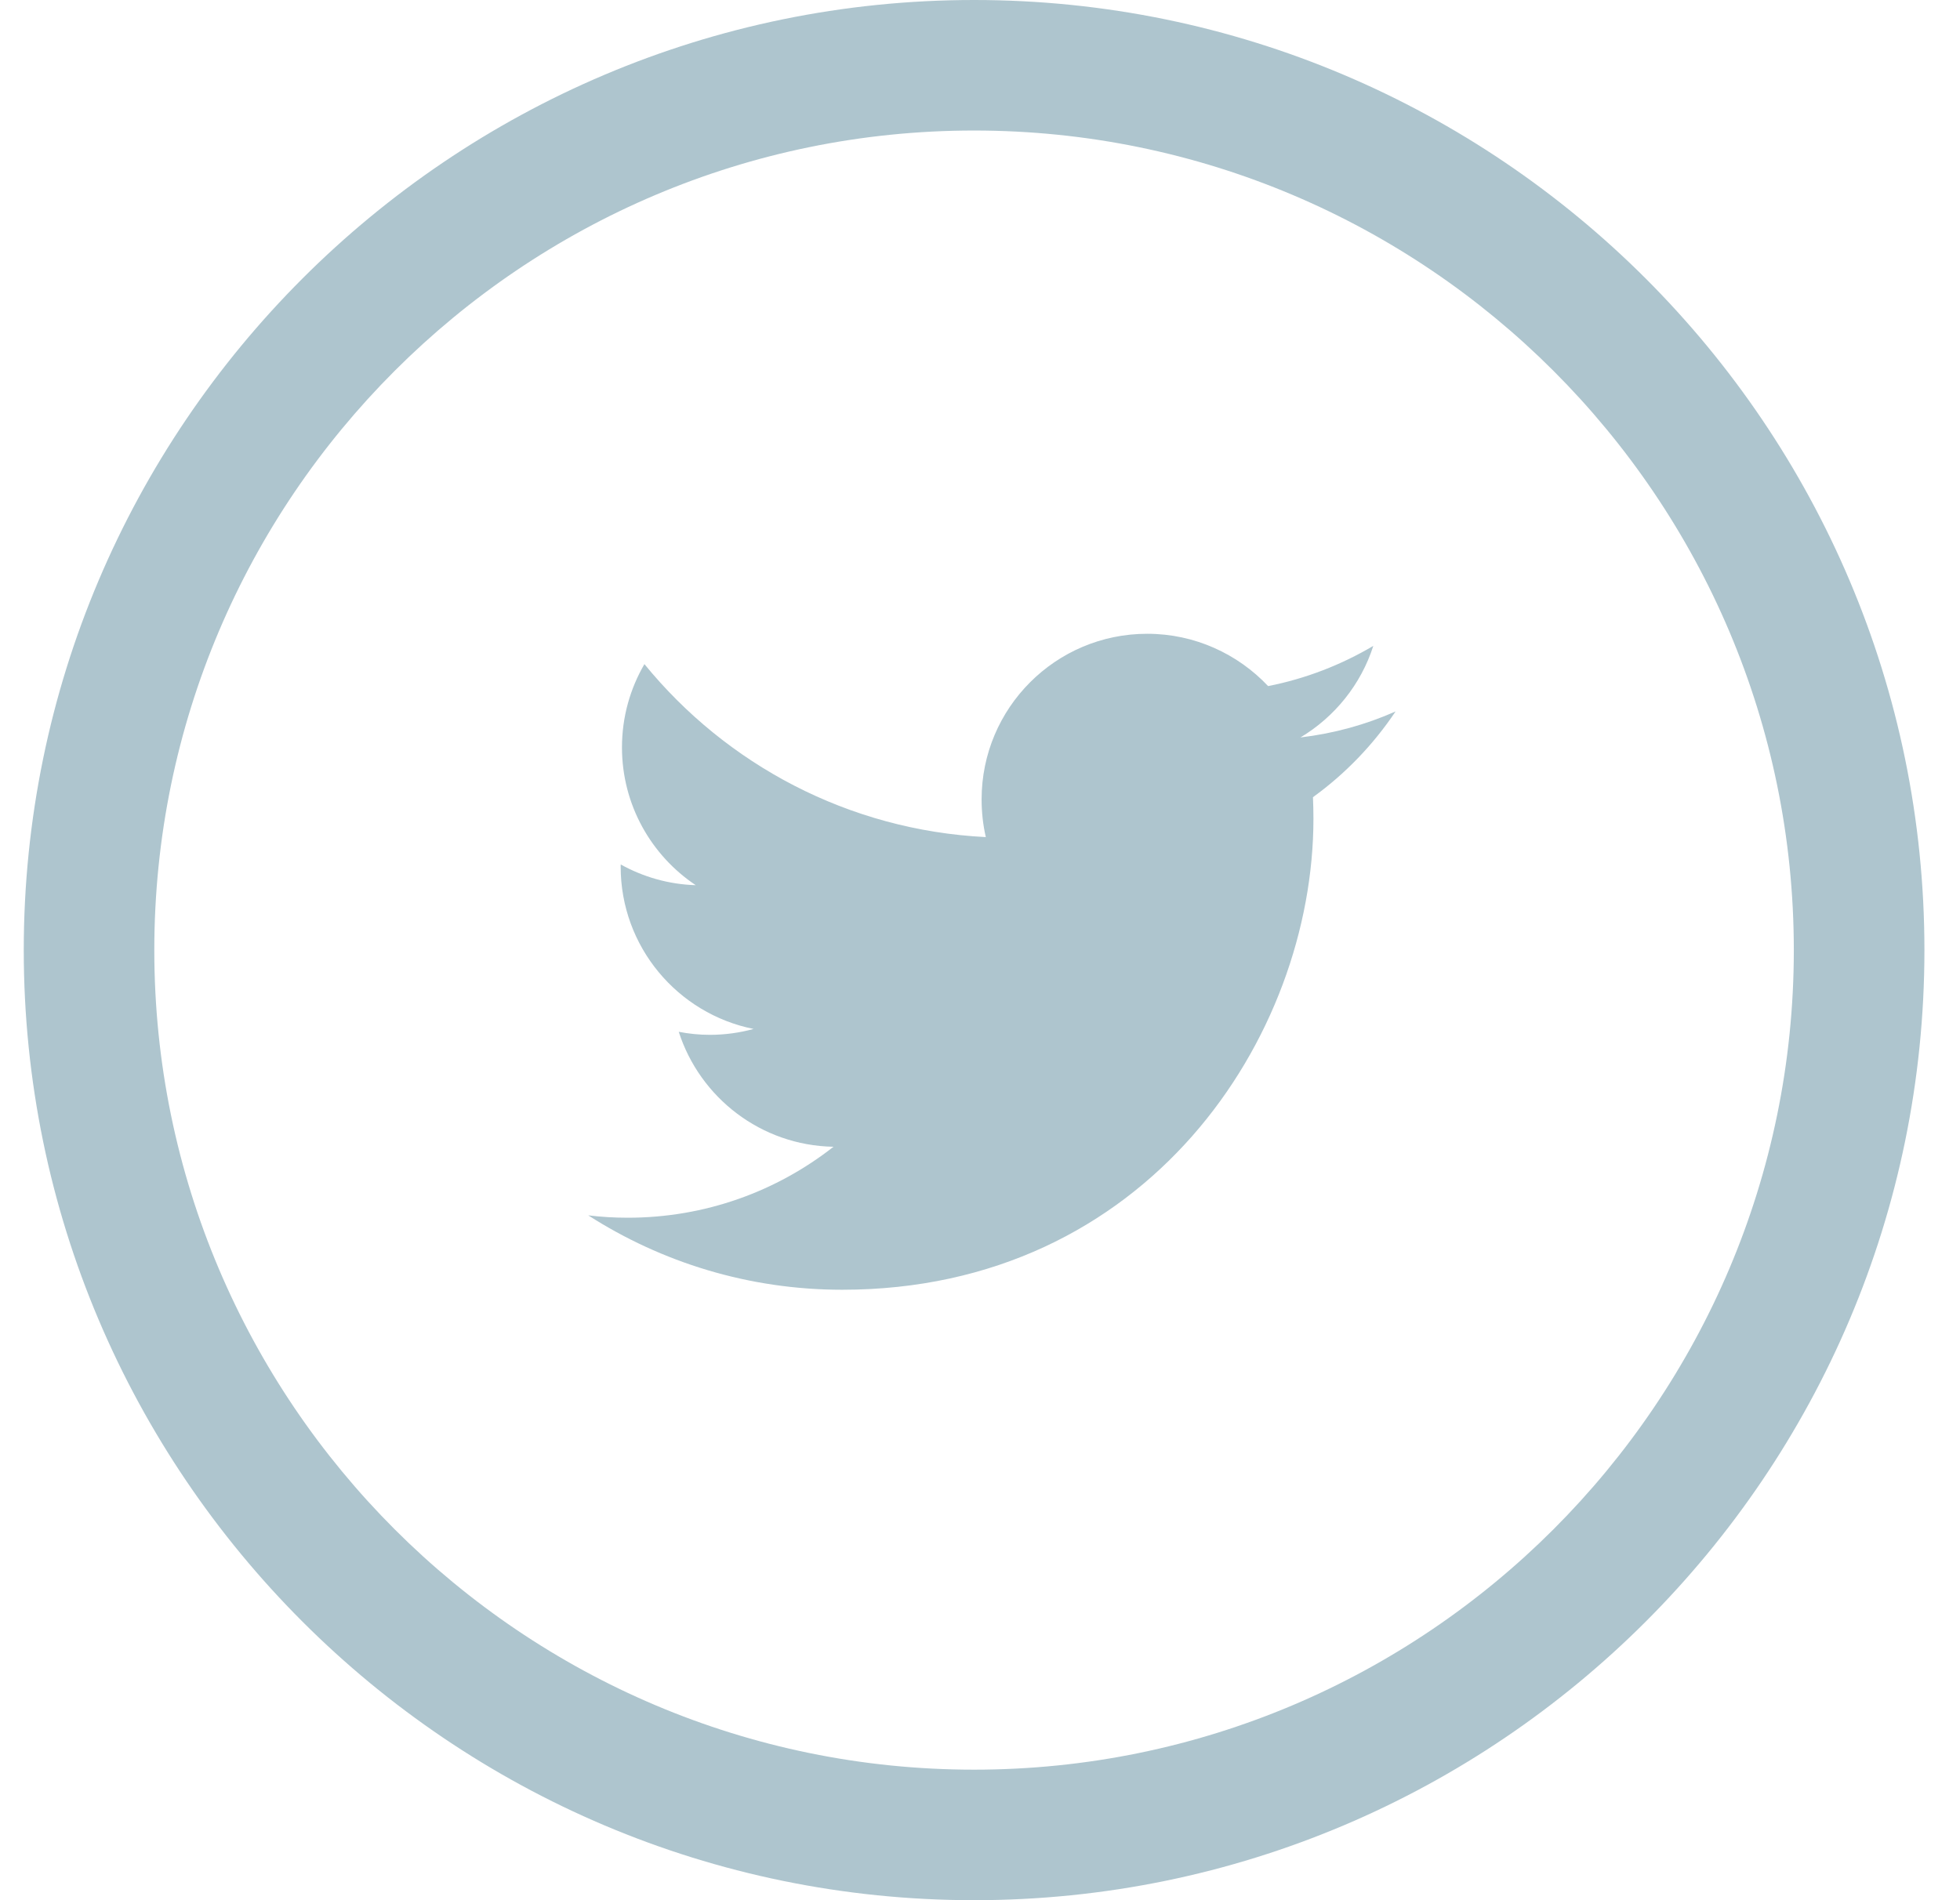 <svg width="33" height="32" viewBox="0 0 33 32" fill="none" xmlns="http://www.w3.org/2000/svg">
<path d="M23.122 10.877C22.582 11.196 21.986 11.429 21.351 11.554C20.841 11.013 20.116 10.673 19.315 10.673C17.775 10.673 16.527 11.922 16.527 13.462C16.527 13.68 16.551 13.894 16.598 14.097C14.281 13.981 12.226 12.871 10.85 11.184C10.61 11.596 10.472 12.075 10.472 12.586C10.472 13.553 10.965 14.407 11.714 14.907C11.256 14.893 10.827 14.767 10.451 14.558C10.45 14.569 10.45 14.582 10.45 14.594C10.45 15.944 11.41 17.072 12.688 17.328C12.453 17.392 12.207 17.427 11.952 17.427C11.773 17.427 11.598 17.409 11.428 17.376C11.784 18.484 12.812 19.29 14.033 19.312C13.079 20.061 11.877 20.507 10.569 20.507C10.344 20.507 10.122 20.494 9.904 20.467C11.138 21.258 12.605 21.72 14.18 21.72C19.309 21.72 22.114 17.471 22.114 13.786C22.114 13.665 22.111 13.544 22.106 13.425C22.651 13.031 23.123 12.54 23.497 11.981C22.997 12.203 22.46 12.352 21.895 12.419C22.471 12.075 22.914 11.527 23.122 10.877Z" fill="#AEC5CE"/>
<path d="M16.4 0C7.578 0 0.4 7.177 0.4 16C0.4 24.822 7.578 32 16.4 32C25.223 32 32.401 24.822 32.401 16C32.401 7.177 25.223 0 16.4 0ZM16.4 29.802C8.79 29.802 2.598 23.61 2.598 16C2.598 8.389 8.79 2.198 16.4 2.198C24.011 2.198 30.202 8.389 30.202 16C30.202 23.61 24.011 29.802 16.4 29.802Z" fill="#AEC5CE"/>
</svg>
